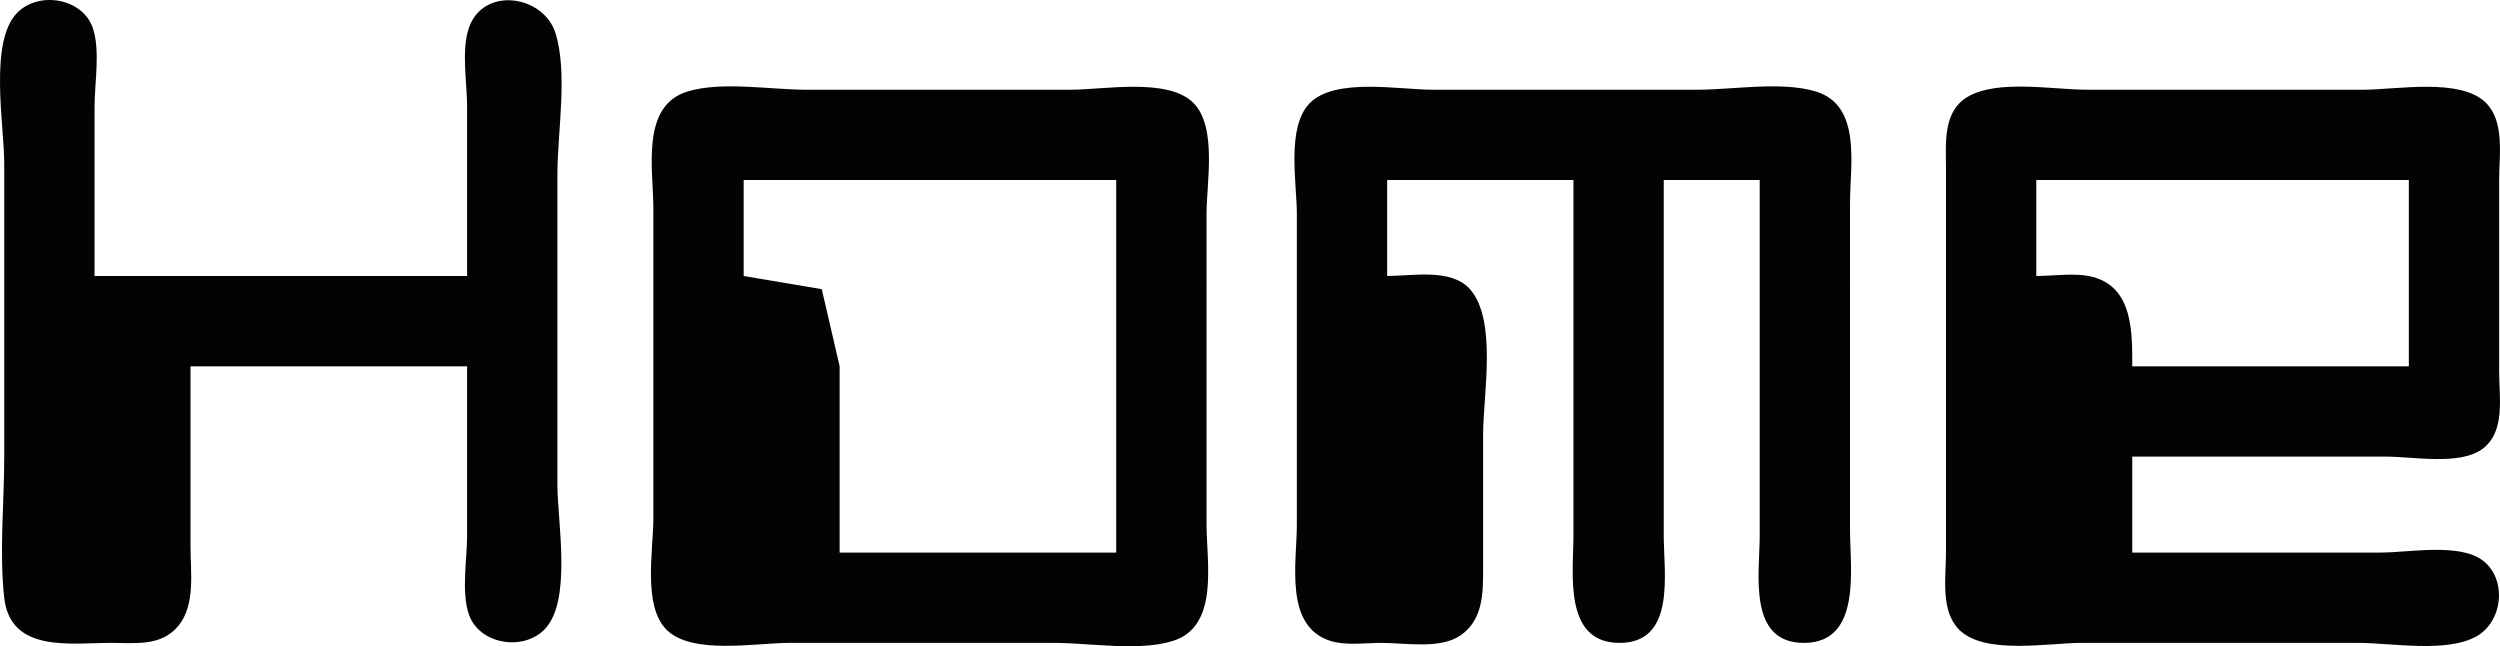 <?xml version="1.0" encoding="UTF-8" standalone="no"?>
<!-- Created with Inkscape (http://www.inkscape.org/) -->

<svg
   version="1.1"
   id="svg695"
   width="442.9"
   height="114.489"
   viewBox="0 0 442.9 114.489"
   sodipodi:docname="home-button.jpg"
   xmlns:inkscape="http://www.inkscape.org/namespaces/inkscape"
   xmlns:sodipodi="http://sodipodi.sourceforge.net/DTD/sodipodi-0.dtd"
   xmlns="http://www.w3.org/2000/svg"
   xmlns:svg="http://www.w3.org/2000/svg">
  <defs
     id="defs699" />
  <sodipodi:namedview
     id="namedview697"
     pagecolor="#ffffff"
     bordercolor="#000000"
     borderopacity="0.25"
     inkscape:showpageshadow="2"
     inkscape:pageopacity="0.0"
     inkscape:pagecheckerboard="0"
     inkscape:deskcolor="#d1d1d1"
     showgrid="false" />
  <g
     inkscape:groupmode="layer"
     inkscape:label="Image"
     id="g701"
     transform="translate(-6.25,-7.106)">
    <path
       style="fill:#040204;stroke:none"
       d="m 40,72 h 49 v 30 c 0,4.169 -1.061,10.04 0.333,14 1.845,5.241 9.5,6.5 13.334,2.667 C 107.652,113.681 105,99.542 105,93 V 38 c 0,-7.469 1.879,-17.861 -0.333,-25 C 102.578,6.261 91.94,4.598 89.333,12 87.939,15.96 89,21.831 89,26 V 56 H 23 V 26 C 23,21.831 24.061,15.96 22.667,12 20.821,6.759 13.166,5.5 9.333,9.333 4.231,14.436 7,29.287 7,36 v 52 c 0,8.162 -0.901,16.895 0,25 1.089,9.802 11.736,8 19,8 4.234,0 8.808,0.653 11.833,-3 C 40.916,114.277 40,108.464 40,104 V 72 M 128,23.333 C 119.693,25.907 122,37.234 122,44 v 55 c 0,5.48 -1.912,15.421 2.333,19.667 4.502,4.502 15.825,2.333 21.667,2.333 h 47 c 6.315,0 14.957,1.539 21,-0.333 8.307,-2.574 6,-13.901 6,-20.667 V 45 c 0,-5.48 1.912,-15.421 -2.333,-19.667 C 213.165,20.831 201.842,23 196,23 h -47 c -6.315,0 -14.957,-1.539 -21,0.333 M 252,56 V 39 h 33 v 63 c 0,6.558 -1.826,18.864 8,19 10.222,0.142 8,-12.296 8,-19 V 39 h 17 v 63 c 0,6.704 -2.222,19.142 8,19 10.115,-0.14 8,-13.317 8,-20 V 43 c 0,-6.616 2.096,-17.158 -6,-19.667 C 321.957,21.461 313.315,23 307,23 h -47 c -5.842,0 -17.165,-2.169 -21.667,2.333 C 234.088,29.579 236,39.52 236,45 v 55 c 0,6.766 -2.307,18.093 6,20.667 2.738,0.848 6.165,0.333 9,0.333 4.18,0 10.386,1.164 14,-1.333 3.951,-2.731 4,-7.361 4,-11.667 V 84 c 0,-6.785 2.533,-20.192 -2.333,-25.667 C 263.349,54.601 256.461,56 252,56 m 132,49 V 88 h 45 c 4.71,0 13.016,1.593 17,-1.333 4.163,-3.057 3,-9.172 3,-13.667 V 39 c 0,-4.29 1.022,-10.312 -2.333,-13.667 C 442.165,20.831 430.842,23 425,23 h -49 c -5.98,0 -15.67,-1.832 -21,1.167 -4.628,2.603 -4,8.276 -4,12.833 v 35 33 c 0,4.29 -1.022,10.312 2.333,13.667 4.502,4.502 15.825,2.333 21.667,2.333 h 49 c 5.98,0 15.67,1.832 21,-1.167 4.69,-2.638 5.474,-10.214 1,-13.5 C 441.852,103.287 432.917,105 428,105 H 412 384 M 204,39 v 66 H 155 V 72 L 151.833,58.333 138,56 V 39 h 66 m 229,0 v 33 h -49 c 0,-5.925 0.181,-13.938 -7,-15.833 C 373.987,55.371 370.115,56 367,56 V 39 Z"
       id="path705" />
  </g>
</svg>
